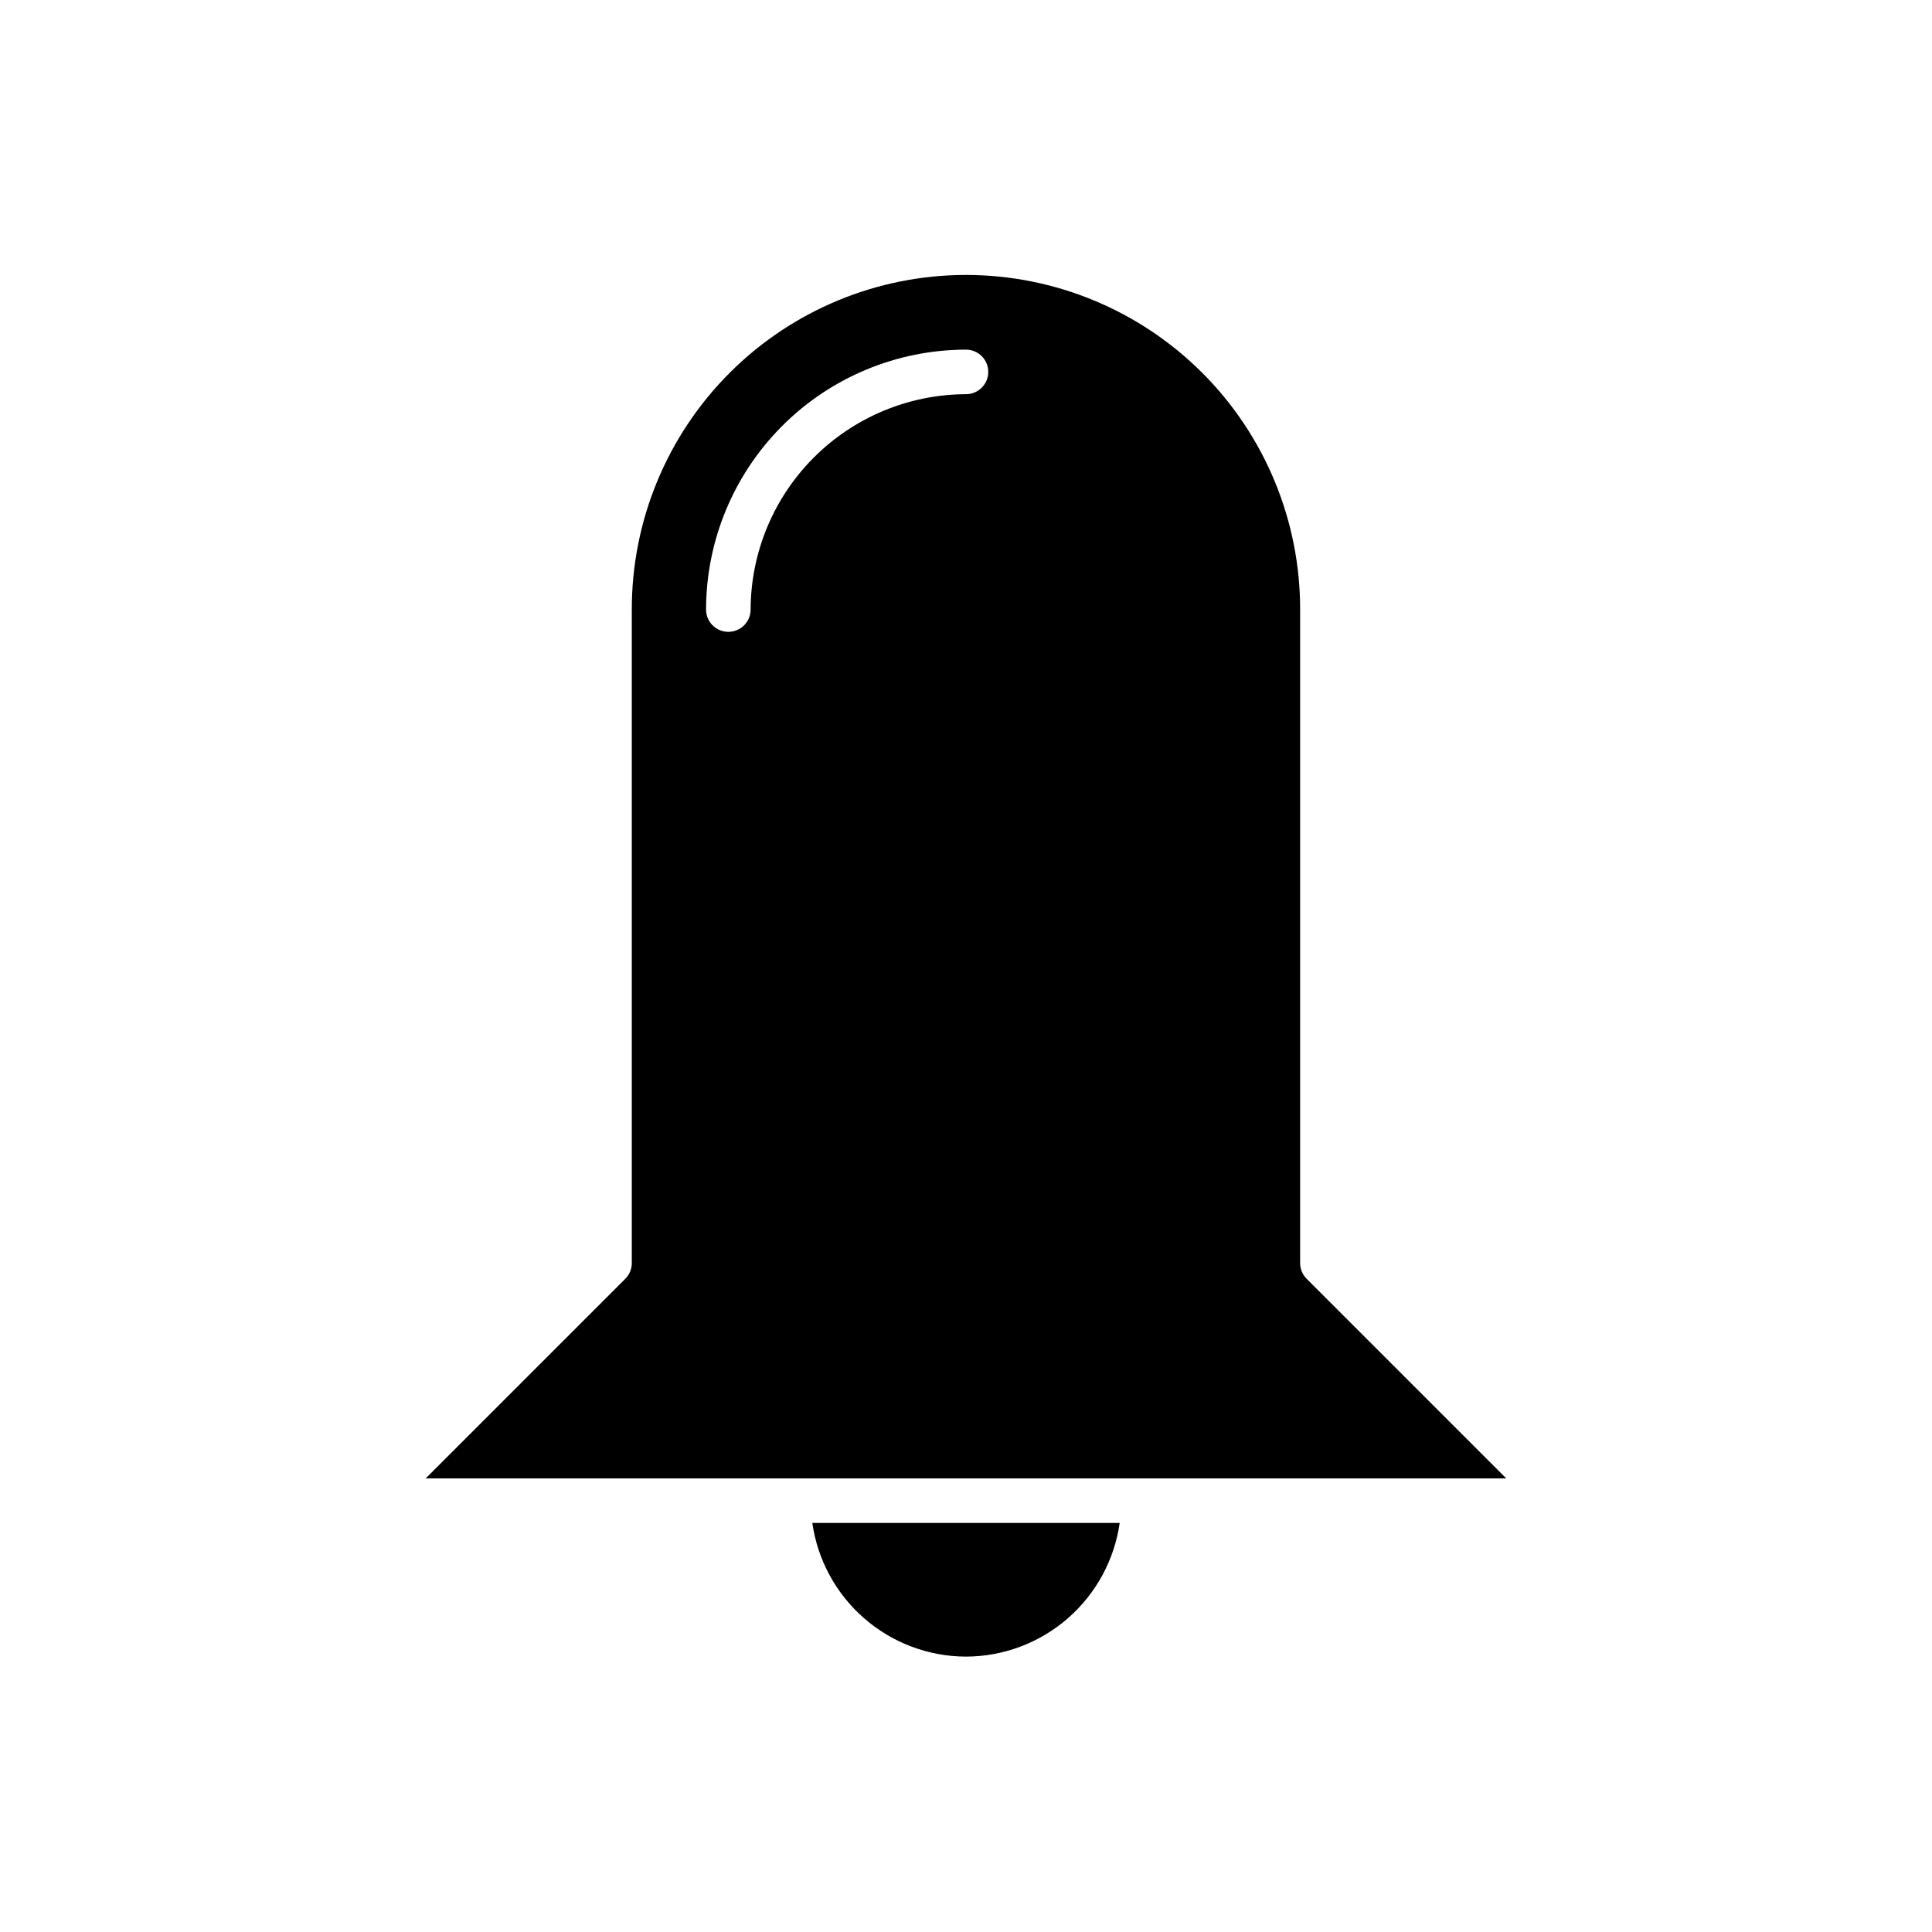 <?xml version="1.0" encoding="UTF-8"?>
<!-- Uploaded to: SVG Repo, www.svgrepo.com, Generator: SVG Repo Mixer Tools -->
<svg fill="#000000" width="800px" height="800px" version="1.1" viewBox="144 144 512 512" xmlns="http://www.w3.org/2000/svg">
 <g>
  <path d="m400 583.02c9.91-0.027 19.48-3.625 26.961-10.129 7.477-6.504 12.367-15.484 13.77-25.297h-81.461c1.402 9.812 6.289 18.793 13.77 25.297 7.477 6.504 17.047 10.102 26.961 10.129z"/>
  <path d="m446.82 535.79h96.355l-52.898-52.898v0.004c-1.109-1.109-1.73-2.609-1.73-4.176v-173.18c0.031-23.508-9.285-46.062-25.895-62.695-16.613-16.633-39.156-25.98-62.66-25.98-23.508 0-46.051 9.348-62.66 25.98-16.613 16.633-25.93 39.188-25.898 62.695v173.18c0 1.566-0.621 3.066-1.73 4.176l-52.895 52.895zm-103.9-230.25c0 3.262-2.644 5.902-5.902 5.902-3.262 0-5.906-2.641-5.906-5.902 0.02-18.262 7.285-35.77 20.199-48.684 12.91-12.914 30.422-20.176 48.684-20.199 3.258 0 5.902 2.644 5.902 5.906 0 3.262-2.644 5.902-5.902 5.902-15.125 0.043-29.617 6.07-40.309 16.766-10.695 10.695-16.723 25.184-16.766 40.309z"/>
 </g>
</svg>